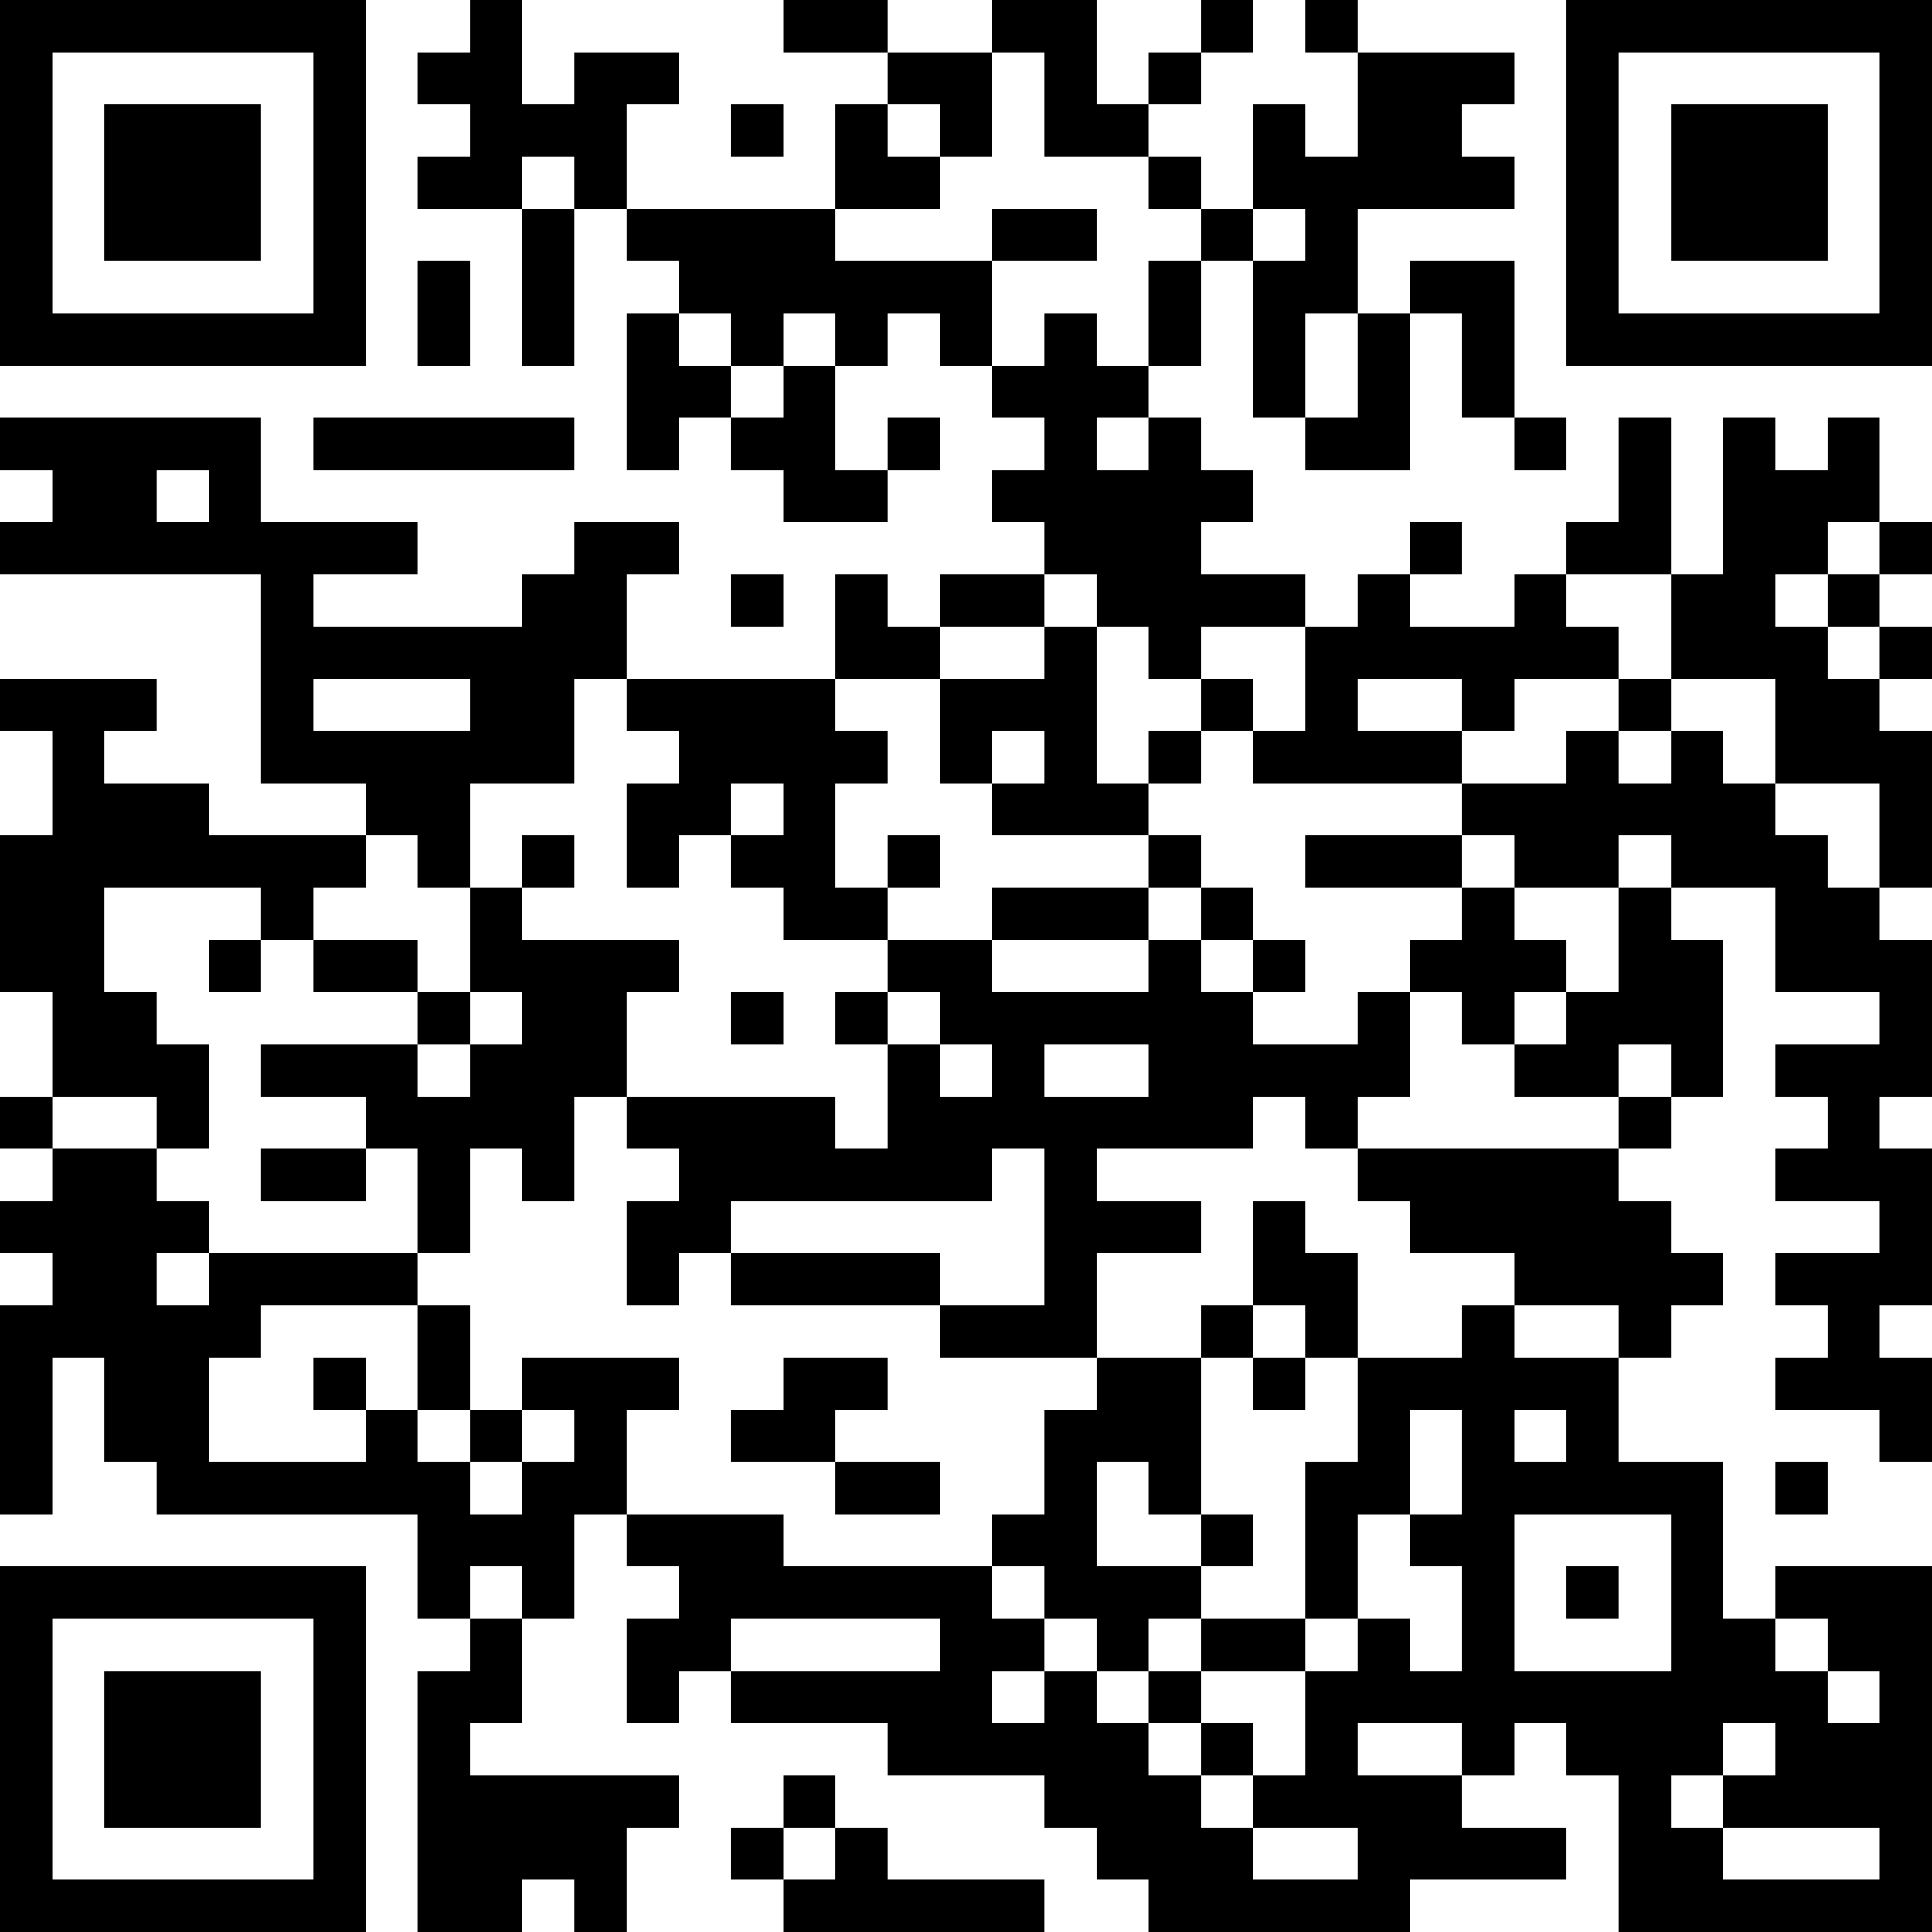 <?xml version="1.0" encoding="UTF-8"?>
<svg xmlns="http://www.w3.org/2000/svg" version="1.1" width="400" height="400" viewBox="0 0 400 400"><rect x="0" y="0" width="400" height="400" fill="#ffffff"/><g transform="scale(10.811)"><g transform="translate(0,0)"><path fill-rule="evenodd" d="M9 0L9 1L8 1L8 2L9 2L9 3L8 3L8 4L10 4L10 7L11 7L11 4L12 4L12 5L13 5L13 6L12 6L12 9L13 9L13 8L14 8L14 9L15 9L15 10L17 10L17 9L18 9L18 8L17 8L17 9L16 9L16 7L17 7L17 6L18 6L18 7L19 7L19 8L20 8L20 9L19 9L19 10L20 10L20 11L18 11L18 12L17 12L17 11L16 11L16 13L12 13L12 11L13 11L13 10L11 10L11 11L10 11L10 12L6 12L6 11L8 11L8 10L5 10L5 8L0 8L0 9L1 9L1 10L0 10L0 11L5 11L5 15L7 15L7 16L4 16L4 15L2 15L2 14L3 14L3 13L0 13L0 14L1 14L1 16L0 16L0 19L1 19L1 21L0 21L0 22L1 22L1 23L0 23L0 24L1 24L1 25L0 25L0 29L1 29L1 26L2 26L2 28L3 28L3 29L8 29L8 31L9 31L9 32L8 32L8 37L10 37L10 36L11 36L11 37L12 37L12 35L13 35L13 34L9 34L9 33L10 33L10 31L11 31L11 29L12 29L12 30L13 30L13 31L12 31L12 33L13 33L13 32L14 32L14 33L17 33L17 34L20 34L20 35L21 35L21 36L22 36L22 37L27 37L27 36L30 36L30 35L28 35L28 34L29 34L29 33L30 33L30 34L31 34L31 37L37 37L37 30L34 30L34 31L33 31L33 28L31 28L31 26L32 26L32 25L33 25L33 24L32 24L32 23L31 23L31 22L32 22L32 21L33 21L33 18L32 18L32 17L34 17L34 19L36 19L36 20L34 20L34 21L35 21L35 22L34 22L34 23L36 23L36 24L34 24L34 25L35 25L35 26L34 26L34 27L36 27L36 28L37 28L37 26L36 26L36 25L37 25L37 22L36 22L36 21L37 21L37 18L36 18L36 17L37 17L37 14L36 14L36 13L37 13L37 12L36 12L36 11L37 11L37 10L36 10L36 8L35 8L35 9L34 9L34 8L33 8L33 11L32 11L32 8L31 8L31 10L30 10L30 11L29 11L29 12L27 12L27 11L28 11L28 10L27 10L27 11L26 11L26 12L25 12L25 11L23 11L23 10L24 10L24 9L23 9L23 8L22 8L22 7L23 7L23 5L24 5L24 8L25 8L25 9L27 9L27 6L28 6L28 8L29 8L29 9L30 9L30 8L29 8L29 5L27 5L27 6L26 6L26 4L29 4L29 3L28 3L28 2L29 2L29 1L26 1L26 0L25 0L25 1L26 1L26 3L25 3L25 2L24 2L24 4L23 4L23 3L22 3L22 2L23 2L23 1L24 1L24 0L23 0L23 1L22 1L22 2L21 2L21 0L19 0L19 1L17 1L17 0L15 0L15 1L17 1L17 2L16 2L16 4L12 4L12 2L13 2L13 1L11 1L11 2L10 2L10 0ZM19 1L19 3L18 3L18 2L17 2L17 3L18 3L18 4L16 4L16 5L19 5L19 7L20 7L20 6L21 6L21 7L22 7L22 5L23 5L23 4L22 4L22 3L20 3L20 1ZM14 2L14 3L15 3L15 2ZM10 3L10 4L11 4L11 3ZM19 4L19 5L21 5L21 4ZM24 4L24 5L25 5L25 4ZM8 5L8 7L9 7L9 5ZM13 6L13 7L14 7L14 8L15 8L15 7L16 7L16 6L15 6L15 7L14 7L14 6ZM25 6L25 8L26 8L26 6ZM6 8L6 9L11 9L11 8ZM21 8L21 9L22 9L22 8ZM3 9L3 10L4 10L4 9ZM35 10L35 11L34 11L34 12L35 12L35 13L36 13L36 12L35 12L35 11L36 11L36 10ZM14 11L14 12L15 12L15 11ZM20 11L20 12L18 12L18 13L16 13L16 14L17 14L17 15L16 15L16 17L17 17L17 18L15 18L15 17L14 17L14 16L15 16L15 15L14 15L14 16L13 16L13 17L12 17L12 15L13 15L13 14L12 14L12 13L11 13L11 15L9 15L9 17L8 17L8 16L7 16L7 17L6 17L6 18L5 18L5 17L2 17L2 19L3 19L3 20L4 20L4 22L3 22L3 21L1 21L1 22L3 22L3 23L4 23L4 24L3 24L3 25L4 25L4 24L8 24L8 25L5 25L5 26L4 26L4 28L7 28L7 27L8 27L8 28L9 28L9 29L10 29L10 28L11 28L11 27L10 27L10 26L13 26L13 27L12 27L12 29L15 29L15 30L19 30L19 31L20 31L20 32L19 32L19 33L20 33L20 32L21 32L21 33L22 33L22 34L23 34L23 35L24 35L24 36L26 36L26 35L24 35L24 34L25 34L25 32L26 32L26 31L27 31L27 32L28 32L28 30L27 30L27 29L28 29L28 27L27 27L27 29L26 29L26 31L25 31L25 28L26 28L26 26L28 26L28 25L29 25L29 26L31 26L31 25L29 25L29 24L27 24L27 23L26 23L26 22L31 22L31 21L32 21L32 20L31 20L31 21L29 21L29 20L30 20L30 19L31 19L31 17L32 17L32 16L31 16L31 17L29 17L29 16L28 16L28 15L30 15L30 14L31 14L31 15L32 15L32 14L33 14L33 15L34 15L34 16L35 16L35 17L36 17L36 15L34 15L34 13L32 13L32 11L30 11L30 12L31 12L31 13L29 13L29 14L28 14L28 13L26 13L26 14L28 14L28 15L24 15L24 14L25 14L25 12L23 12L23 13L22 13L22 12L21 12L21 11ZM20 12L20 13L18 13L18 15L19 15L19 16L22 16L22 17L19 17L19 18L17 18L17 19L16 19L16 20L17 20L17 22L16 22L16 21L12 21L12 19L13 19L13 18L10 18L10 17L11 17L11 16L10 16L10 17L9 17L9 19L8 19L8 18L6 18L6 19L8 19L8 20L5 20L5 21L7 21L7 22L5 22L5 23L7 23L7 22L8 22L8 24L9 24L9 22L10 22L10 23L11 23L11 21L12 21L12 22L13 22L13 23L12 23L12 25L13 25L13 24L14 24L14 25L18 25L18 26L21 26L21 27L20 27L20 29L19 29L19 30L20 30L20 31L21 31L21 32L22 32L22 33L23 33L23 34L24 34L24 33L23 33L23 32L25 32L25 31L23 31L23 30L24 30L24 29L23 29L23 26L24 26L24 27L25 27L25 26L26 26L26 24L25 24L25 23L24 23L24 25L23 25L23 26L21 26L21 24L23 24L23 23L21 23L21 22L24 22L24 21L25 21L25 22L26 22L26 21L27 21L27 19L28 19L28 20L29 20L29 19L30 19L30 18L29 18L29 17L28 17L28 16L25 16L25 17L28 17L28 18L27 18L27 19L26 19L26 20L24 20L24 19L25 19L25 18L24 18L24 17L23 17L23 16L22 16L22 15L23 15L23 14L24 14L24 13L23 13L23 14L22 14L22 15L21 15L21 12ZM6 13L6 14L9 14L9 13ZM31 13L31 14L32 14L32 13ZM19 14L19 15L20 15L20 14ZM17 16L17 17L18 17L18 16ZM22 17L22 18L19 18L19 19L22 19L22 18L23 18L23 19L24 19L24 18L23 18L23 17ZM4 18L4 19L5 19L5 18ZM9 19L9 20L8 20L8 21L9 21L9 20L10 20L10 19ZM14 19L14 20L15 20L15 19ZM17 19L17 20L18 20L18 21L19 21L19 20L18 20L18 19ZM20 20L20 21L22 21L22 20ZM19 22L19 23L14 23L14 24L18 24L18 25L20 25L20 22ZM8 25L8 27L9 27L9 28L10 28L10 27L9 27L9 25ZM24 25L24 26L25 26L25 25ZM6 26L6 27L7 27L7 26ZM15 26L15 27L14 27L14 28L16 28L16 29L18 29L18 28L16 28L16 27L17 27L17 26ZM29 27L29 28L30 28L30 27ZM21 28L21 30L23 30L23 29L22 29L22 28ZM34 28L34 29L35 29L35 28ZM29 29L29 32L32 32L32 29ZM9 30L9 31L10 31L10 30ZM30 30L30 31L31 31L31 30ZM14 31L14 32L18 32L18 31ZM22 31L22 32L23 32L23 31ZM34 31L34 32L35 32L35 33L36 33L36 32L35 32L35 31ZM26 33L26 34L28 34L28 33ZM33 33L33 34L32 34L32 35L33 35L33 36L36 36L36 35L33 35L33 34L34 34L34 33ZM15 34L15 35L14 35L14 36L15 36L15 37L20 37L20 36L17 36L17 35L16 35L16 34ZM15 35L15 36L16 36L16 35ZM0 0L0 7L7 7L7 0ZM1 1L1 6L6 6L6 1ZM2 2L2 5L5 5L5 2ZM30 0L30 7L37 7L37 0ZM31 1L31 6L36 6L36 1ZM32 2L32 5L35 5L35 2ZM0 30L0 37L7 37L7 30ZM1 31L1 36L6 36L6 31ZM2 32L2 35L5 35L5 32Z" fill="#000000"/></g></g></svg>
